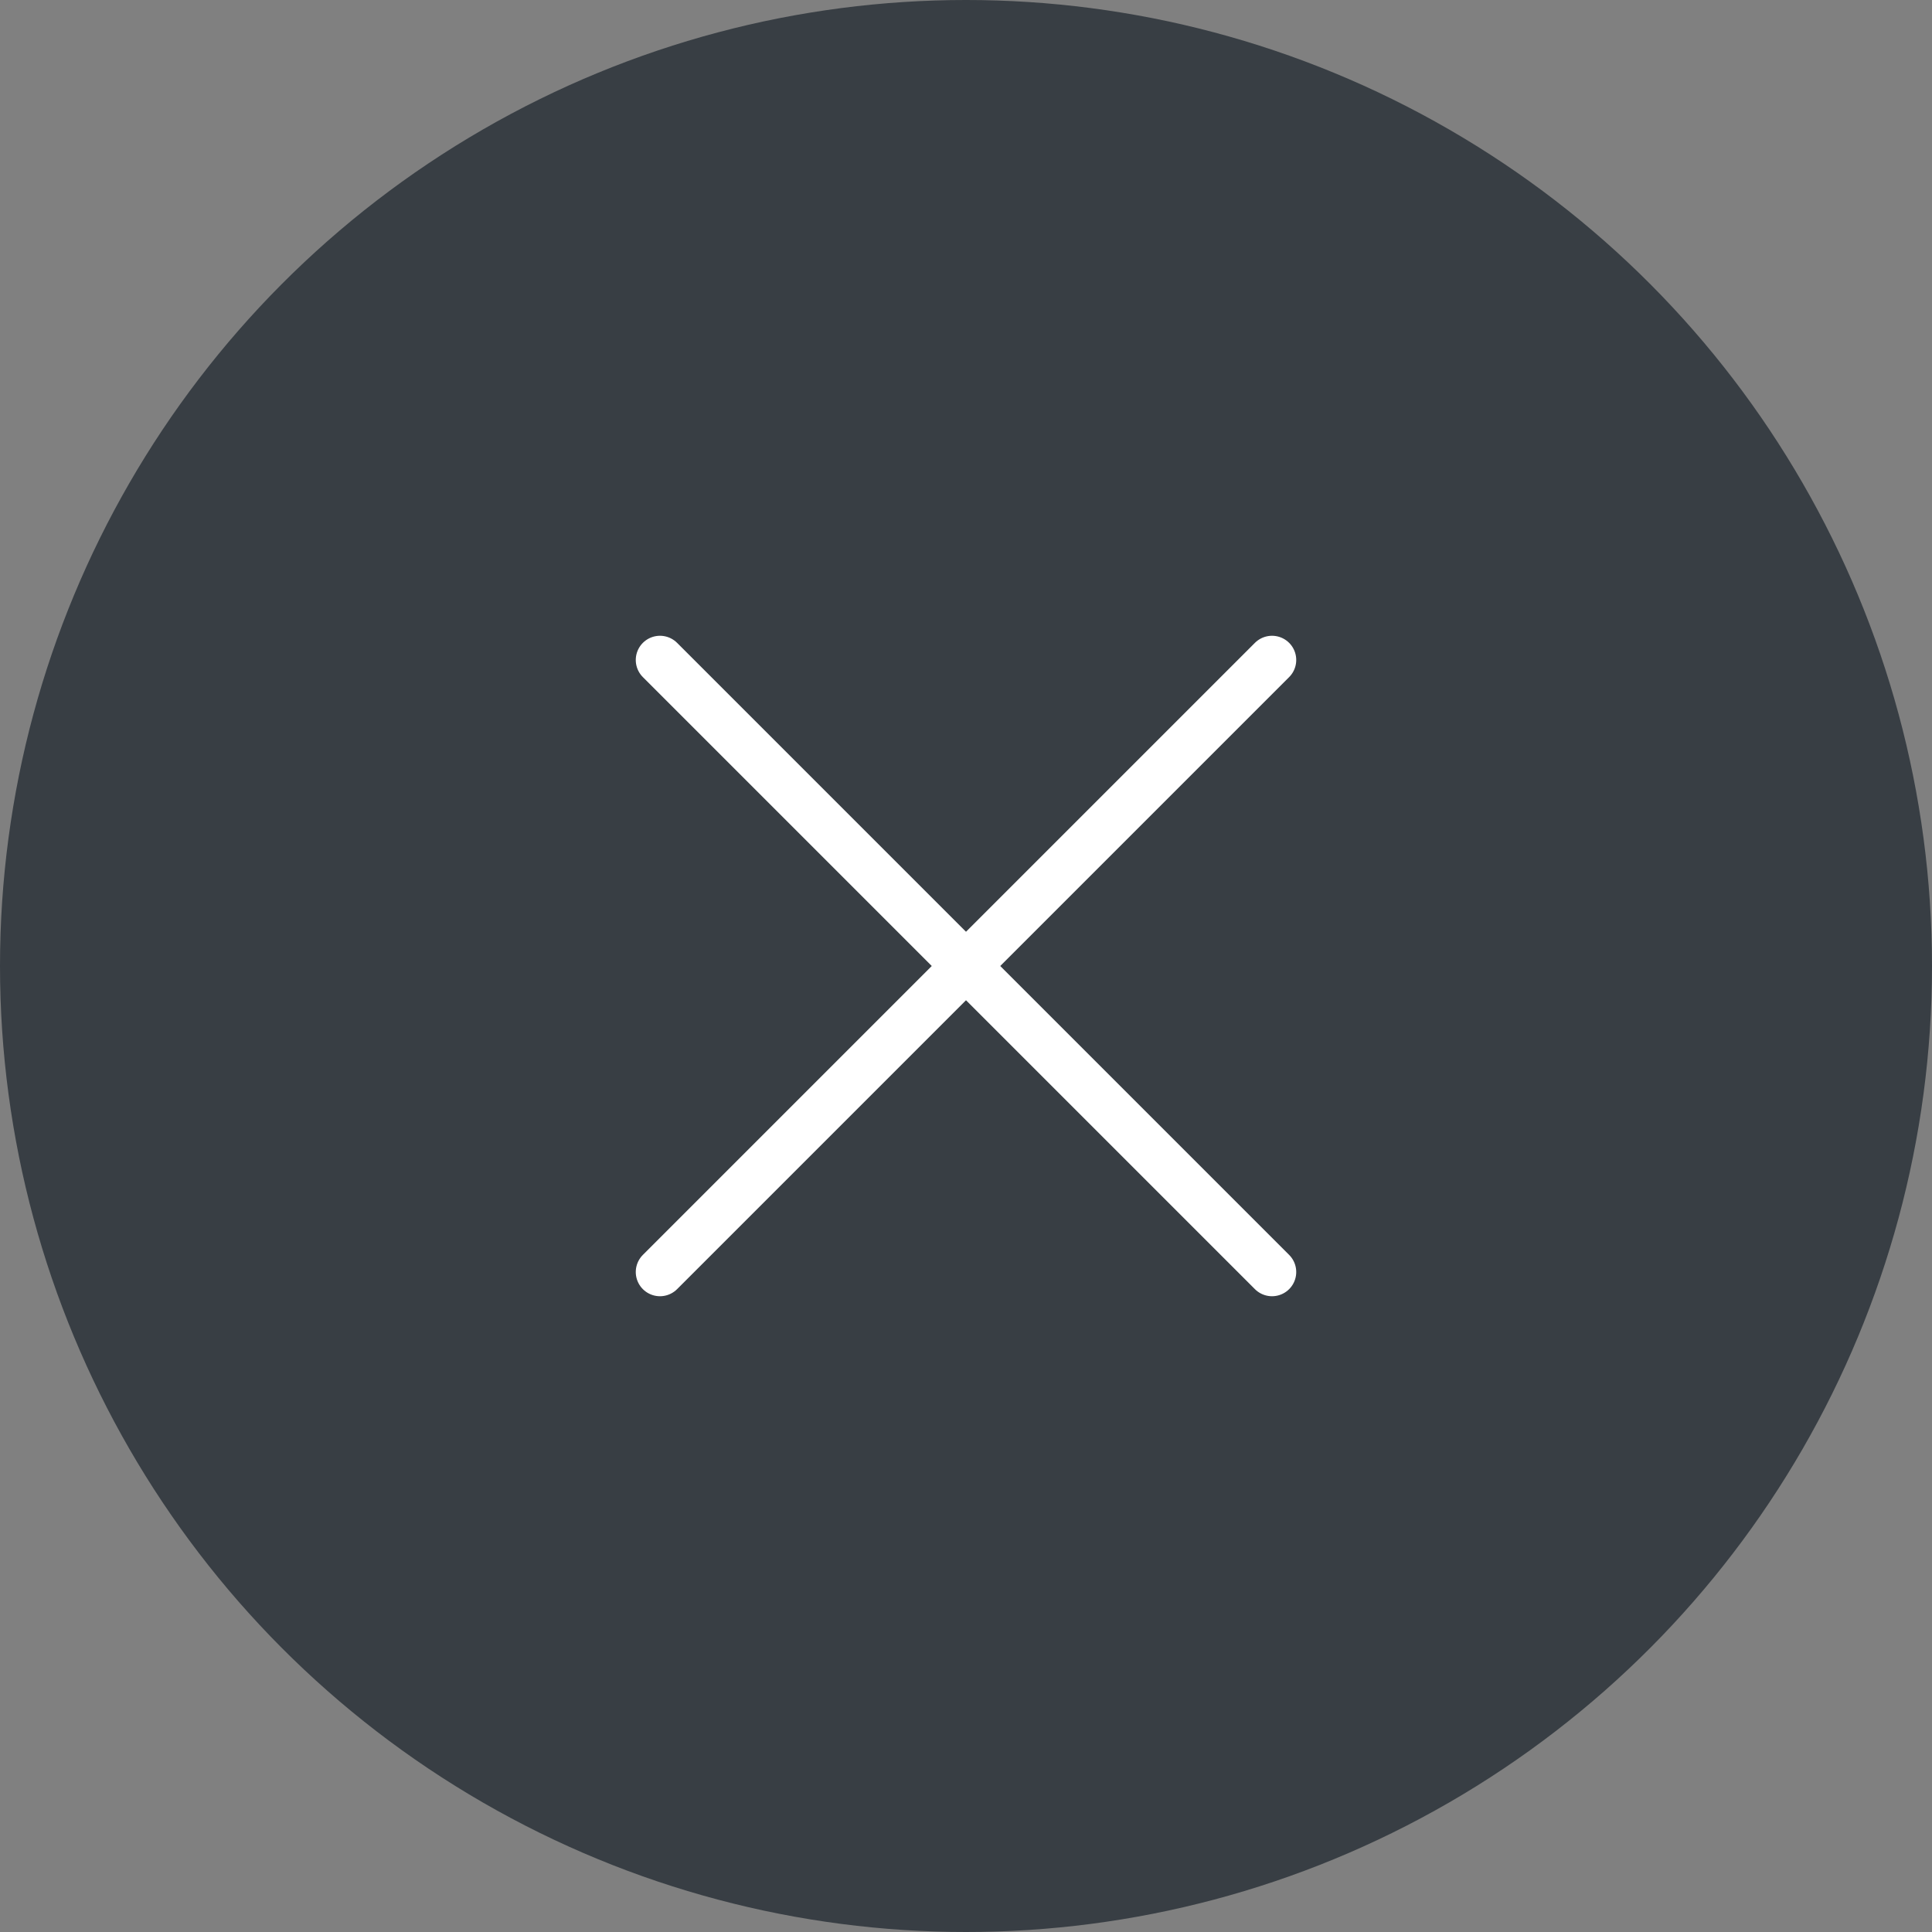 <?xml version="1.0" encoding="UTF-8"?>
<svg id="_レイヤー_2" data-name="レイヤー 2" xmlns="http://www.w3.org/2000/svg" viewBox="0 0 39.9 39.9">
  <rect x="0" y="0" width="39.9" height="39.9" fill="#808080" stroke="none"/>
  <defs>
    <style>
      .cls-1 {
        fill: none;
        stroke: #fff;
        stroke-linecap: round;
        stroke-linejoin: round;
      }

      .cls-2 {
        fill: #383e44;
      }
    </style>
  </defs>
  <g id="_レイヤー_1-2" data-name="レイヤー 1">
    <g>
      <circle class="cls-2" cx="19.95" cy="19.95" r="19.95"/>
      <g>
        <line class="cls-1" x1="13.63" y1="13.63" x2="26.27" y2="26.27"/>
        <line class="cls-1" x1="13.63" y1="26.27" x2="26.27" y2="13.63"/>
      </g>
    </g>
  </g>
</svg>